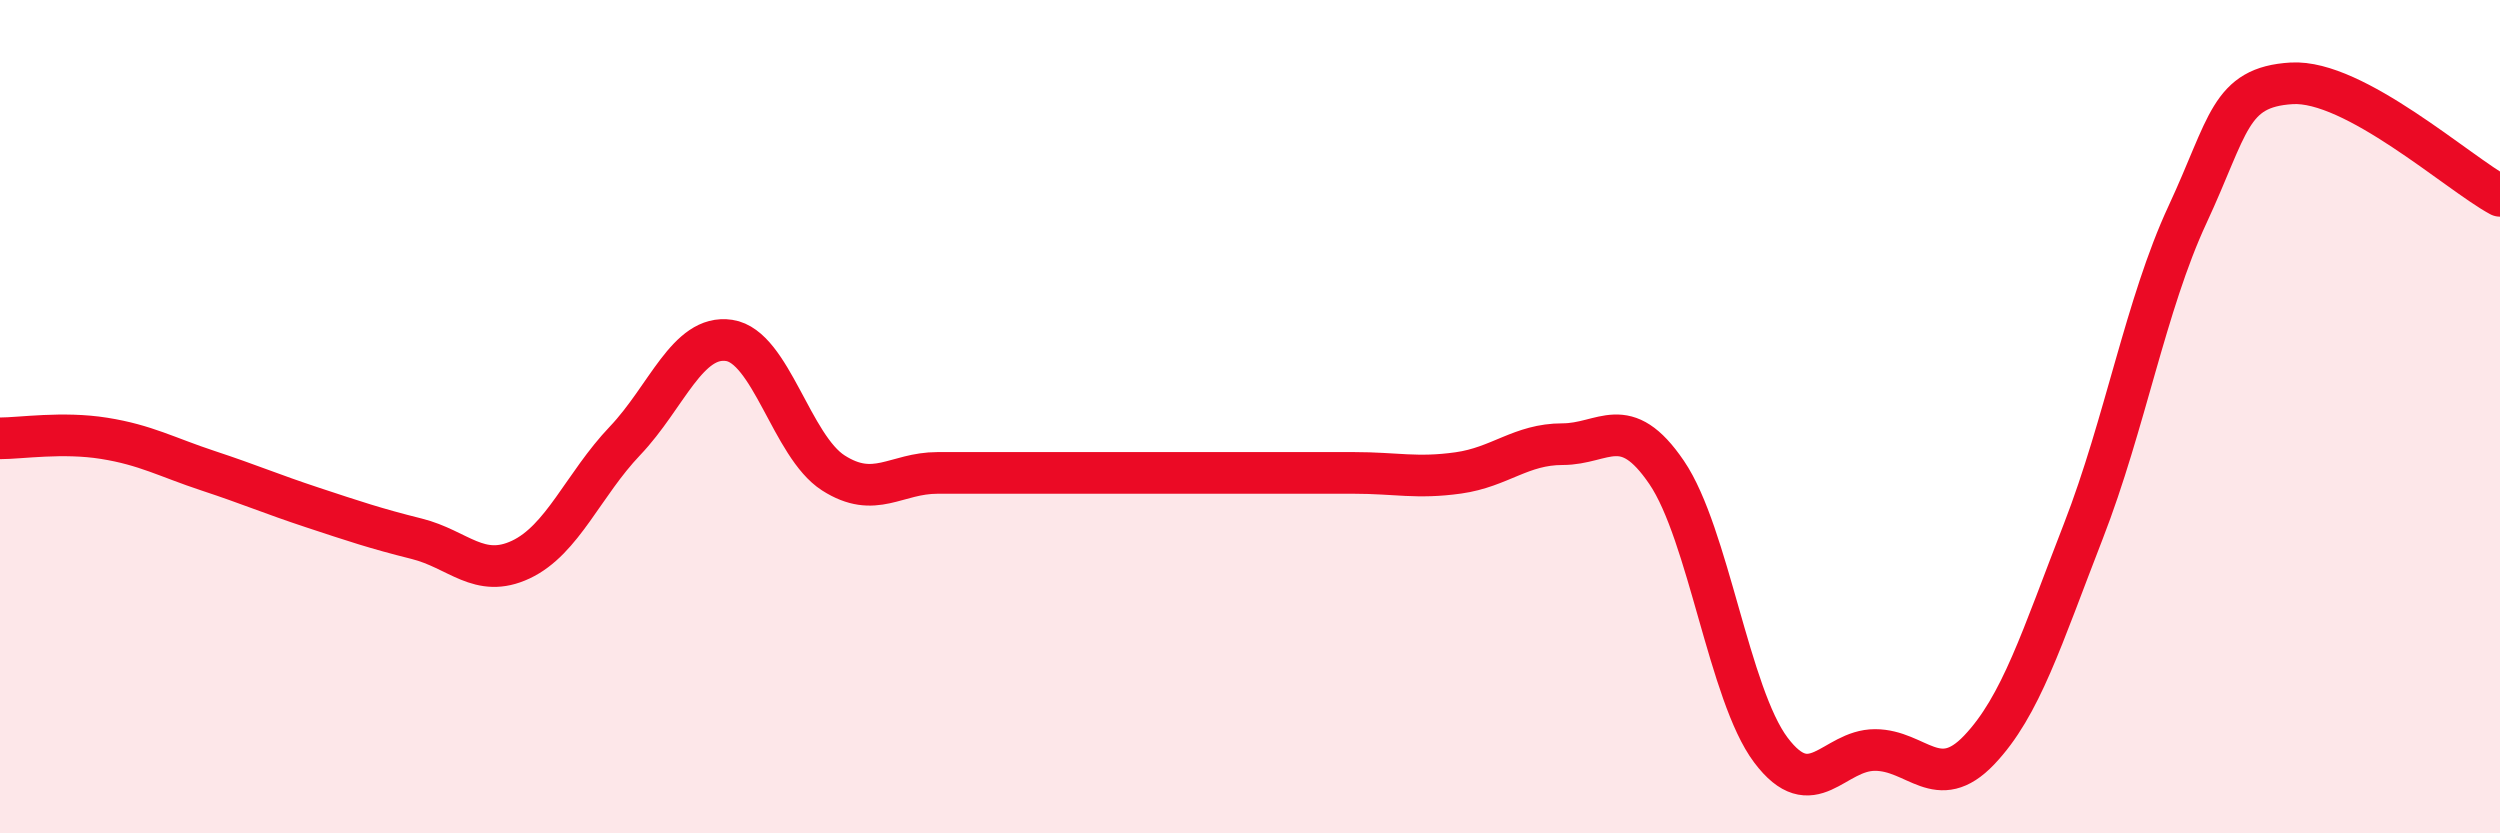 
    <svg width="60" height="20" viewBox="0 0 60 20" xmlns="http://www.w3.org/2000/svg">
      <path
        d="M 0,10.52 C 0.5,10.52 1.5,10.36 2.5,10.52 C 3.5,10.68 4,10.97 5,11.3 C 6,11.63 6.5,11.85 7.5,12.18 C 8.5,12.51 9,12.68 10,12.93 C 11,13.18 11.5,13.9 12.5,13.43 C 13.5,12.96 14,11.63 15,10.58 C 16,9.53 16.5,8.02 17.5,8.17 C 18.5,8.32 19,10.71 20,11.35 C 21,11.99 21.5,11.35 22.5,11.35 C 23.5,11.35 24,11.35 25,11.35 C 26,11.35 26.5,11.35 27.5,11.35 C 28.5,11.35 29,11.35 30,11.35 C 31,11.35 31.5,11.35 32.5,11.35 C 33.5,11.35 34,11.49 35,11.35 C 36,11.21 36.5,10.66 37.5,10.66 C 38.5,10.66 39,9.87 40,11.34 C 41,12.81 41.5,16.67 42.5,18 C 43.5,19.33 44,18 45,18 C 46,18 46.5,19.05 47.5,18 C 48.5,16.95 49,15.32 50,12.75 C 51,10.18 51.5,7.3 52.5,5.15 C 53.5,3 53.5,2.09 55,2 C 56.5,1.91 59,4.16 60,4.7L60 20L0 20Z"
        fill="#EB0A25"
        opacity="0.1"
        stroke-linecap="round"
        stroke-linejoin="round"
      />
      <path
        d="M 0,10.52 C 0.5,10.52 1.5,10.36 2.5,10.52 C 3.5,10.68 4,10.97 5,11.3 C 6,11.63 6.5,11.85 7.5,12.18 C 8.5,12.51 9,12.68 10,12.93 C 11,13.18 11.5,13.9 12.5,13.43 C 13.5,12.96 14,11.63 15,10.58 C 16,9.53 16.5,8.02 17.5,8.17 C 18.5,8.32 19,10.71 20,11.35 C 21,11.99 21.5,11.35 22.5,11.35 C 23.5,11.35 24,11.35 25,11.35 C 26,11.35 26.5,11.35 27.5,11.35 C 28.5,11.35 29,11.35 30,11.35 C 31,11.35 31.5,11.35 32.5,11.35 C 33.5,11.35 34,11.49 35,11.35 C 36,11.21 36.5,10.66 37.5,10.66 C 38.5,10.66 39,9.87 40,11.34 C 41,12.81 41.5,16.67 42.5,18 C 43.5,19.33 44,18 45,18 C 46,18 46.5,19.05 47.5,18 C 48.5,16.95 49,15.32 50,12.75 C 51,10.18 51.5,7.3 52.5,5.15 C 53.5,3 53.5,2.09 55,2 C 56.5,1.91 59,4.16 60,4.7"
        stroke="#EB0A25"
        stroke-width="1"
        fill="none"
        stroke-linecap="round"
        stroke-linejoin="round"
      />
    </svg>
  